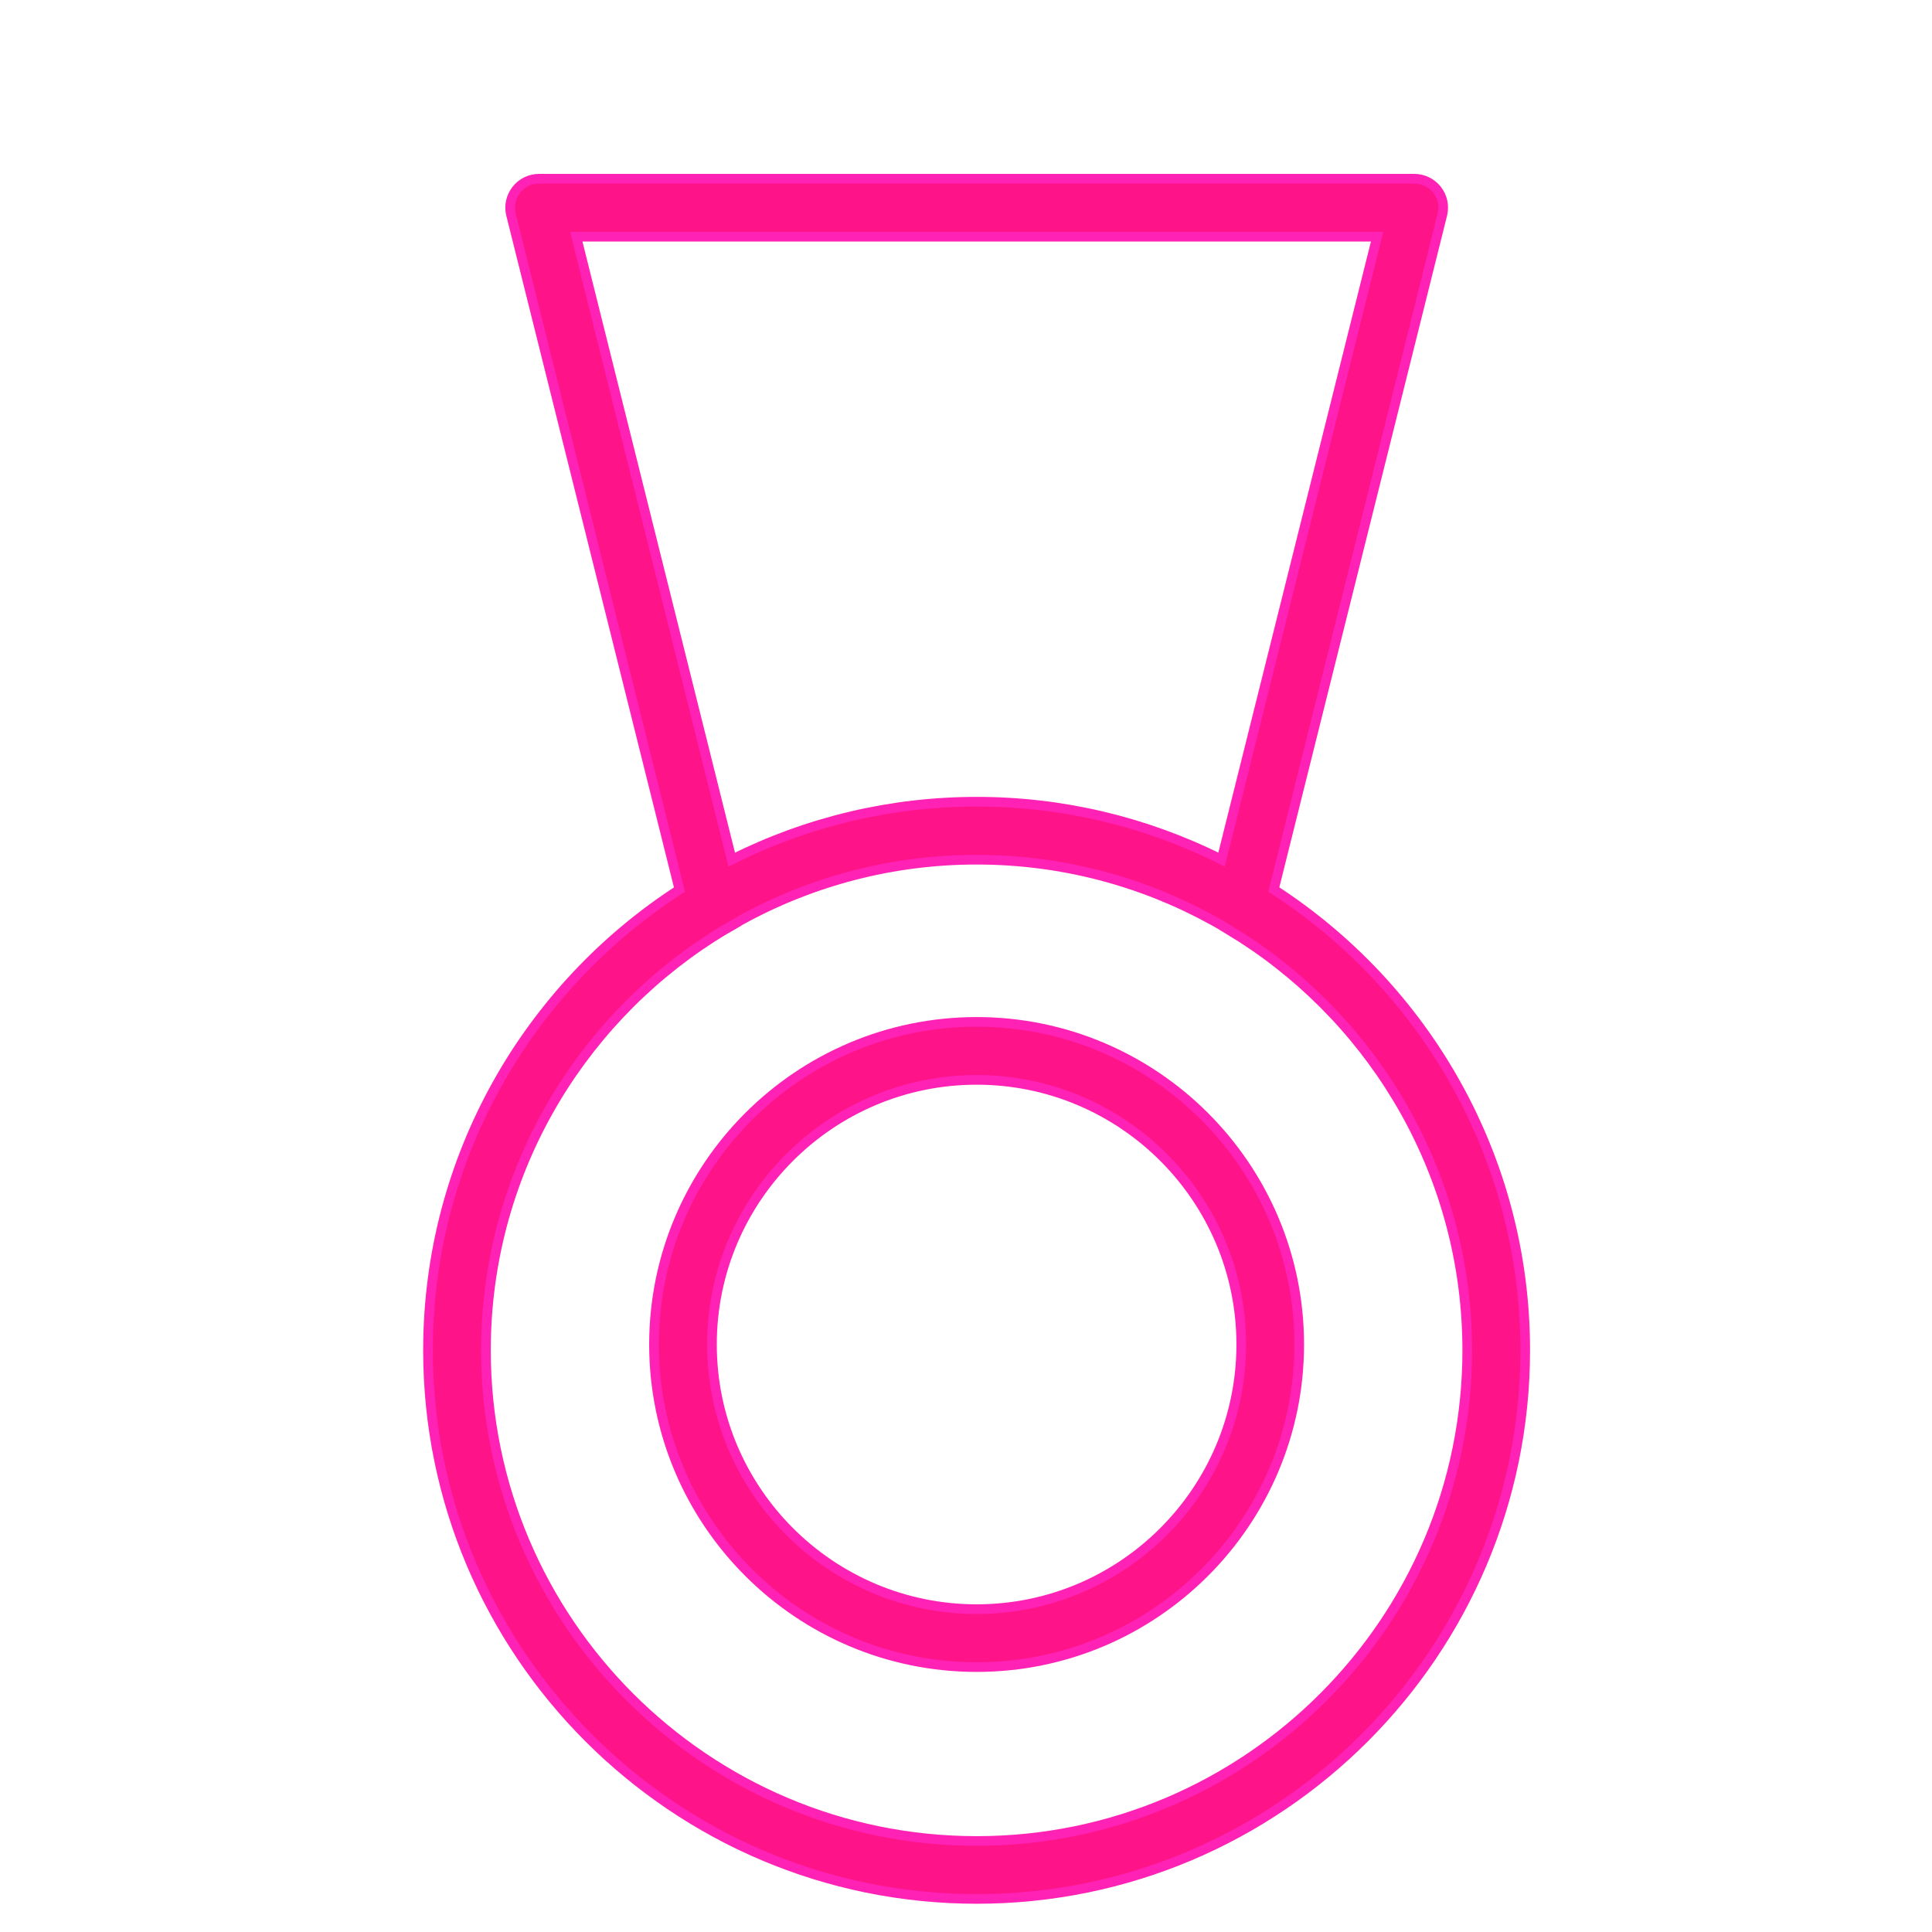 <?xml version="1.0" encoding="UTF-8"?> <svg xmlns="http://www.w3.org/2000/svg" viewBox="0 0 100.00 100.00" data-guides="{&quot;vertical&quot;:[],&quot;horizontal&quot;:[]}"><path fill="#ff1389" stroke="#ff22b5" fill-opacity="1" stroke-width="0.5" stroke-opacity="1" color="rgb(51, 51, 51)" fill-rule="evenodd" id="tSvg62d77ca139" title="Path 13" d="M65.932 46.041C68.84 34.398 71.747 22.756 74.655 11.113C74.767 10.665 74.667 10.19 74.383 9.826C74.098 9.463 73.662 9.25 73.2 9.25C58.102 9.25 43.004 9.25 27.906 9.25C26.93 9.25 26.214 10.167 26.451 11.114C29.357 22.757 32.263 34.401 35.169 46.044C27.345 51.105 22.153 59.9 22.153 69.889C22.153 85.548 34.894 98.288 50.555 98.288C66.21 98.288 78.945 85.548 78.945 69.889C78.945 59.898 73.754 51.103 65.932 46.041ZM29.827 12.25C43.645 12.25 57.462 12.25 71.28 12.25C68.596 22.998 65.912 33.745 63.228 44.493C59.295 42.52 54.956 41.493 50.556 41.497C46.153 41.493 41.811 42.52 37.876 44.495C35.193 33.747 32.51 22.998 29.827 12.25ZM50.555 95.289C36.548 95.289 25.153 83.894 25.153 69.89C25.153 60.932 29.822 53.048 36.852 48.526C37.623 48.031 38.124 47.786 38.337 47.636C42.079 45.573 46.282 44.494 50.555 44.498C54.977 44.498 59.137 45.637 62.762 47.633C63.22 47.874 64.002 48.384 64.262 48.534C71.282 53.056 75.944 60.937 75.944 69.891C75.945 83.894 64.556 95.289 50.555 95.289Z"></path><path fill="#ff1389" stroke="#ff22b5" fill-opacity="1" stroke-width="0.5" stroke-opacity="1" color="rgb(51, 51, 51)" fill-rule="evenodd" id="tSvg73db451c2e" title="Path 14" d="M50.552 52.893C41.343 52.893 33.851 60.383 33.851 69.589C33.851 78.797 41.343 86.288 50.552 86.288C59.758 86.288 67.247 78.797 67.247 69.589C67.247 60.383 59.758 52.893 50.552 52.893ZM50.552 83.289C42.997 83.289 36.851 77.143 36.851 69.59C36.851 62.038 42.997 55.894 50.552 55.894C58.104 55.894 64.247 62.039 64.247 69.59C64.247 77.143 58.104 83.289 50.552 83.289Z"></path><defs></defs></svg> 